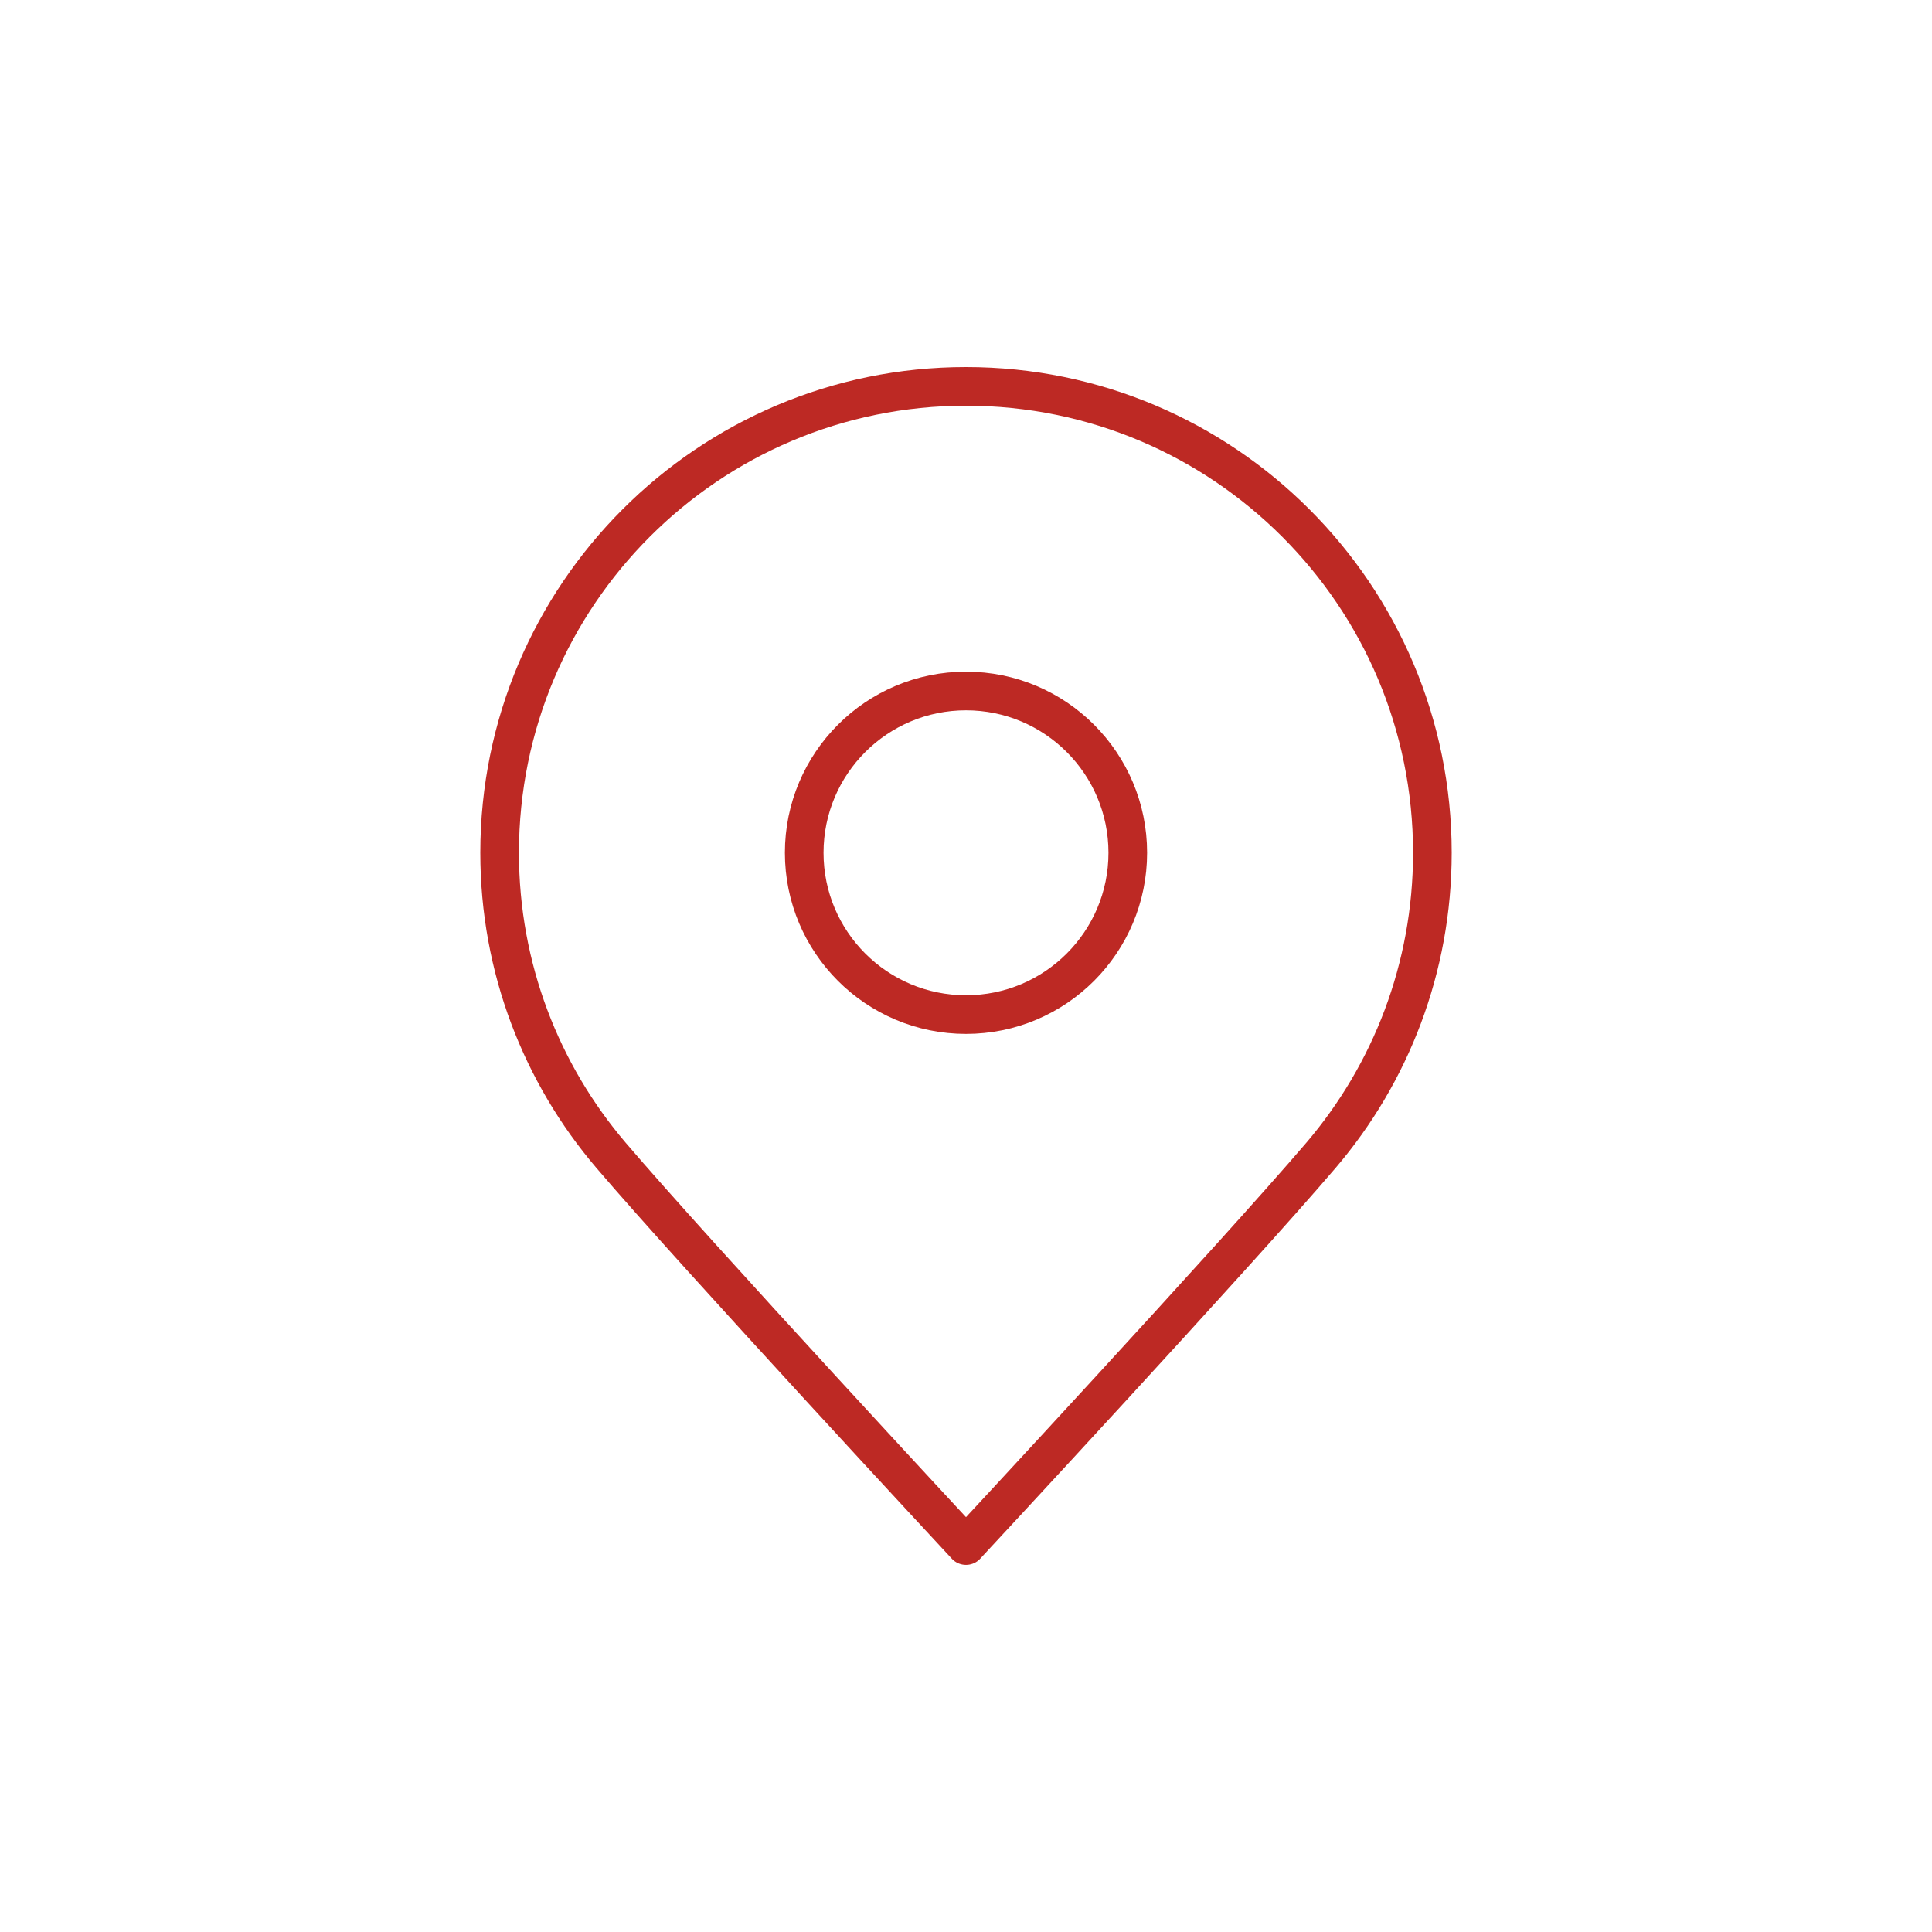 <?xml version="1.0" encoding="UTF-8"?>
<svg id="a" xmlns="http://www.w3.org/2000/svg" version="1.1" viewBox="0 0 50 50">
  <!-- Generator: Adobe Illustrator 29.7.1, SVG Export Plug-In . SVG Version: 2.1.1 Build 8)  -->
  <defs>
    <style>
      .st0 {
        fill: none;
        stroke: #bd2924;
        stroke-linecap: round;
        stroke-linejoin: round;
      }
    </style>
  </defs>
  <path class="st0" d="M25,10c-6.666,0-12.07,5.404-12.07,12.07,0,2.986,1.085,5.72,2.881,7.827,2.214,2.597,9.189,10.102,9.189,10.102,0,0,6.975-7.506,9.189-10.102,1.797-2.107,2.881-4.841,2.881-7.827,0-6.666-5.404-12.07-12.07-12.07Z"/>
  <circle class="st0" cx="25" cy="22.07" r="4.187"/>
</svg>